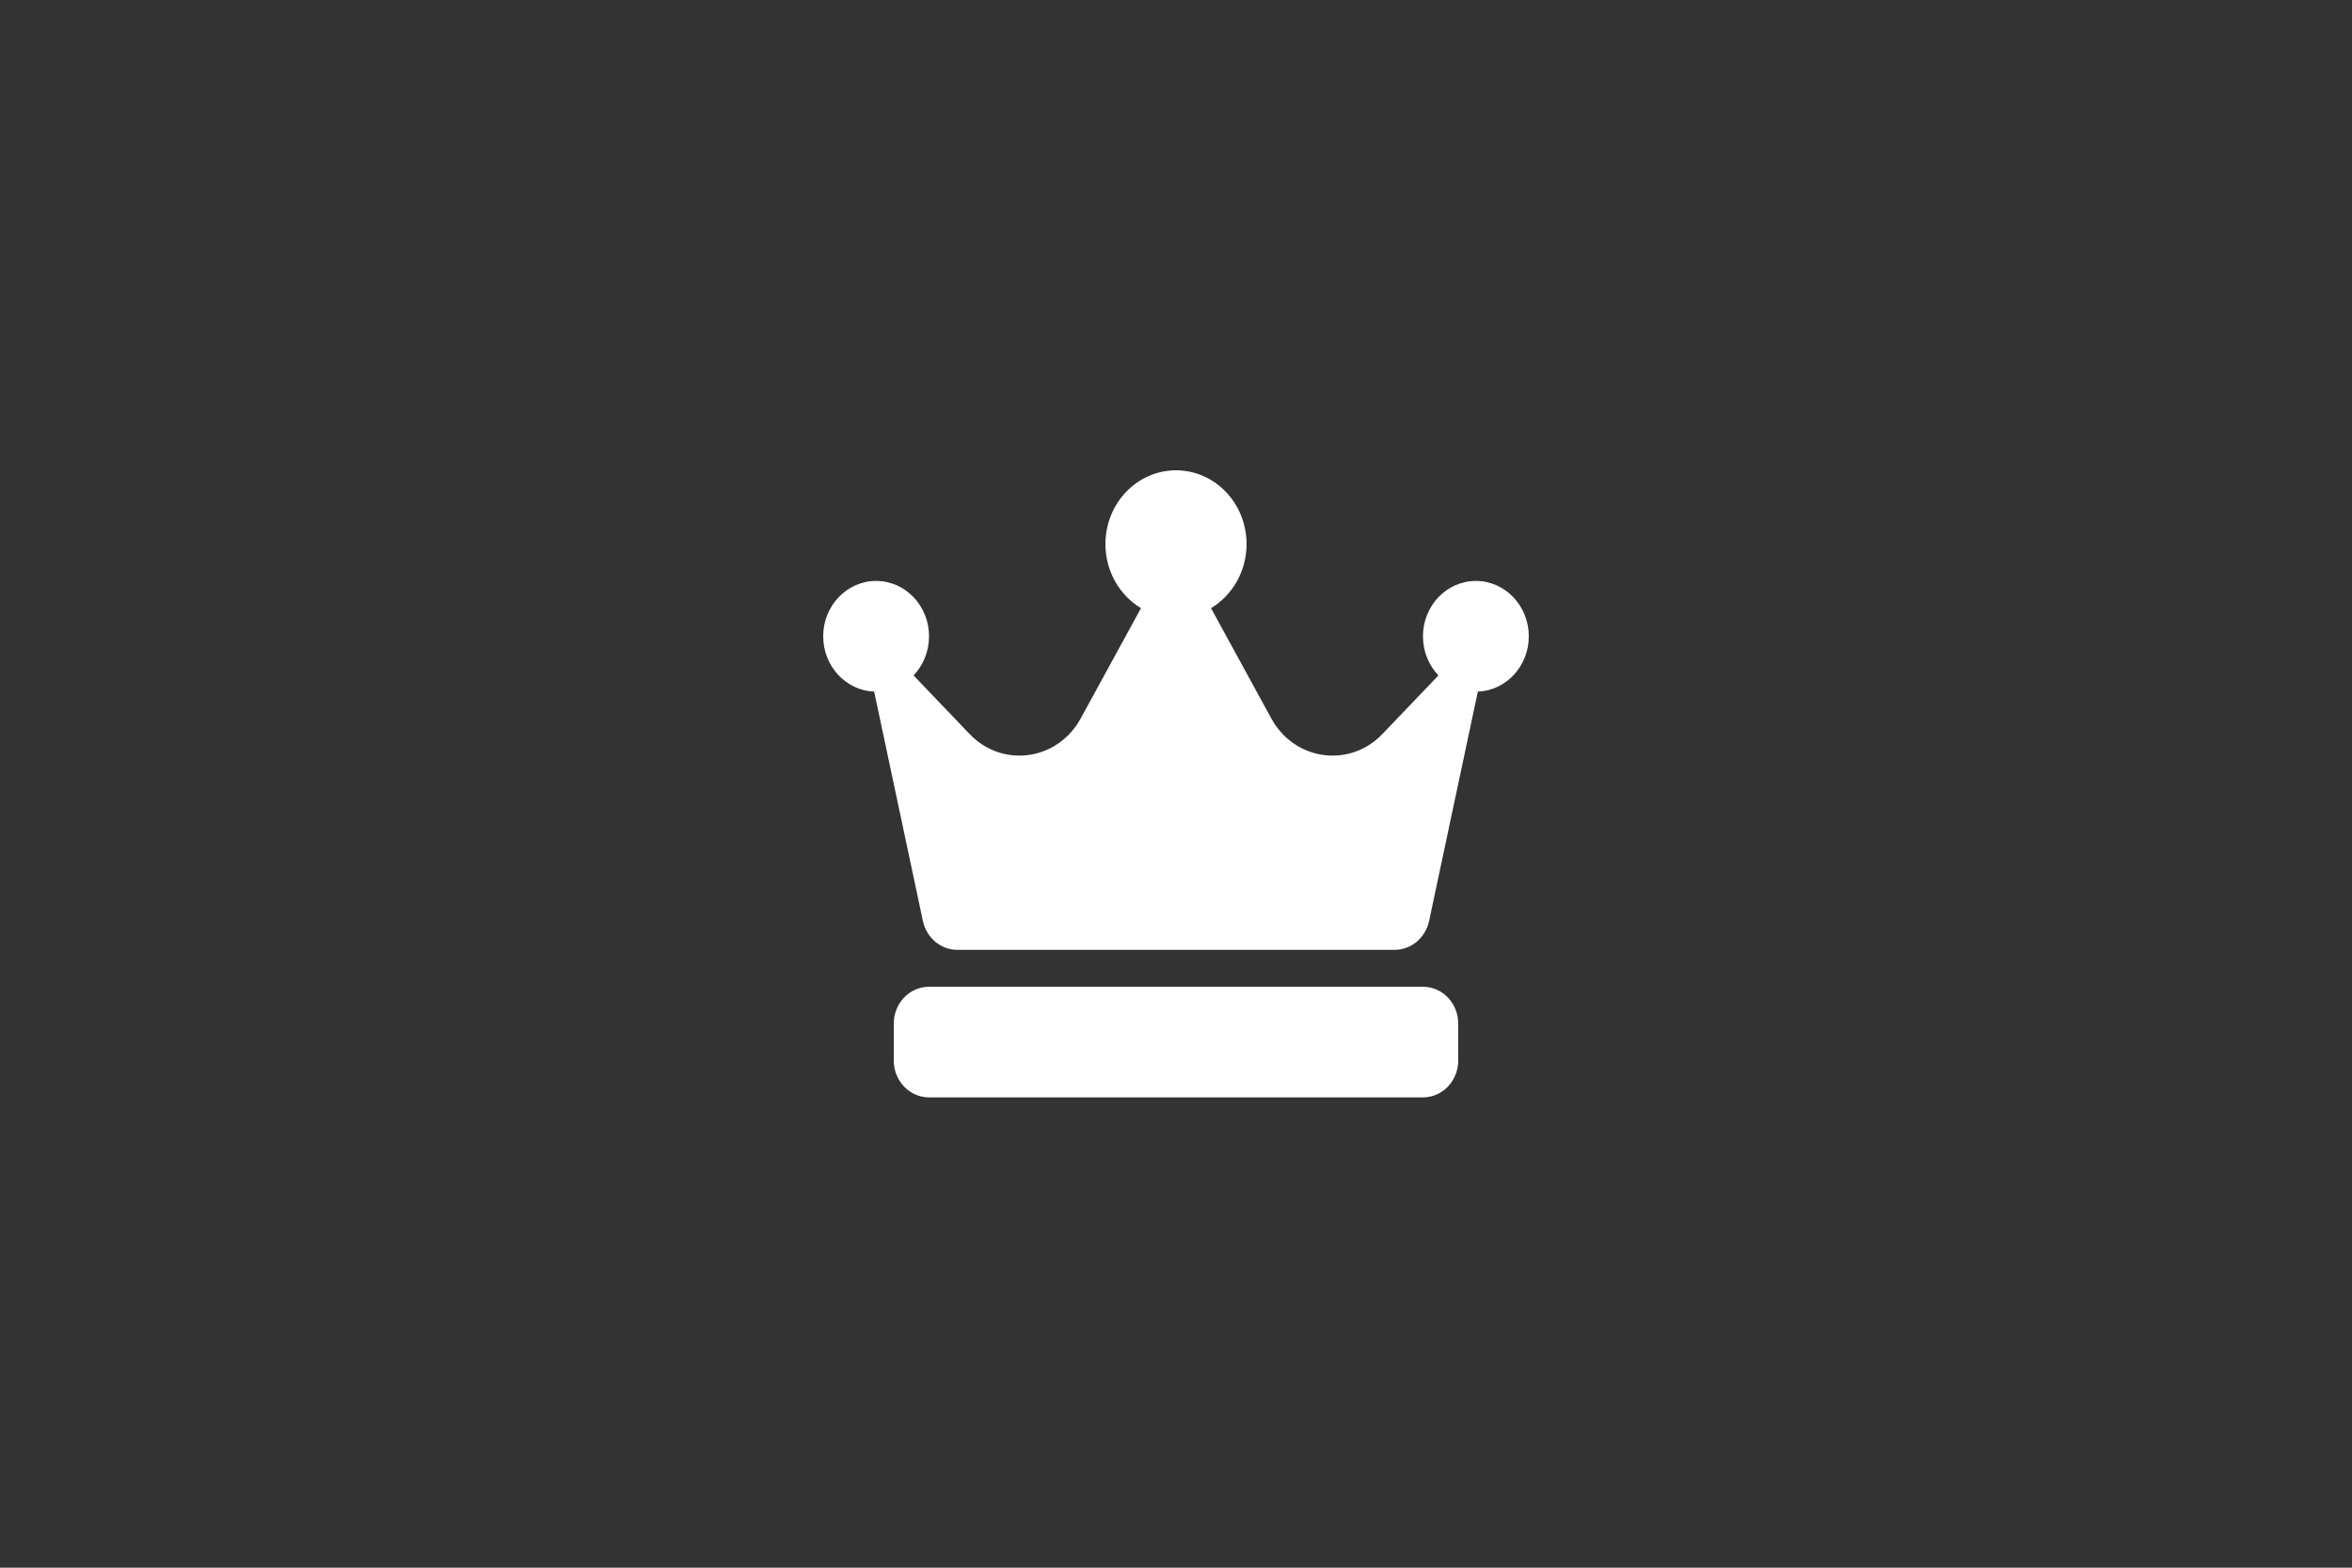 <svg width="60" height="40" viewBox="0 0 60 40" fill="none" xmlns="http://www.w3.org/2000/svg">
<rect x="0" y="0" width="60" height="40" fill="#333333" stroke="none"/>
<rect width="60" height="40" rx="20"/>
<path d="M30.893 15.517C31.435 15.193 31.8 14.582 31.8 13.882C31.8 12.843 30.994 12 30 12C29.006 12 28.2 12.843 28.2 13.882C28.2 14.582 28.565 15.193 29.107 15.517L27.569 18.331C26.98 19.409 25.573 19.606 24.734 18.728L23.305 17.234C23.549 16.978 23.7 16.625 23.7 16.235C23.7 15.456 23.096 14.823 22.35 14.823C21.604 14.823 21 15.456 21 16.235C21 16.997 21.578 17.619 22.3 17.646L23.543 23.498C23.635 23.929 24 24.235 24.422 24.235H35.578C36 24.235 36.365 23.929 36.457 23.498L37.7 17.646C38.422 17.619 39 16.997 39 16.235C39 15.456 38.396 14.823 37.65 14.823C36.904 14.823 36.3 15.456 36.3 16.235C36.3 16.625 36.451 16.978 36.695 17.234L35.266 18.728C34.427 19.606 33.02 19.409 32.431 18.331L30.893 15.517Z" fill="white"/>
<path d="M22.8 26.118C22.8 25.598 23.203 25.177 23.7 25.177H36.3C36.797 25.177 37.2 25.598 37.2 26.118V27.059C37.2 27.579 36.797 28 36.3 28H23.7C23.203 28 22.8 27.579 22.8 27.059V26.118Z" fill="white"/>
</svg>

